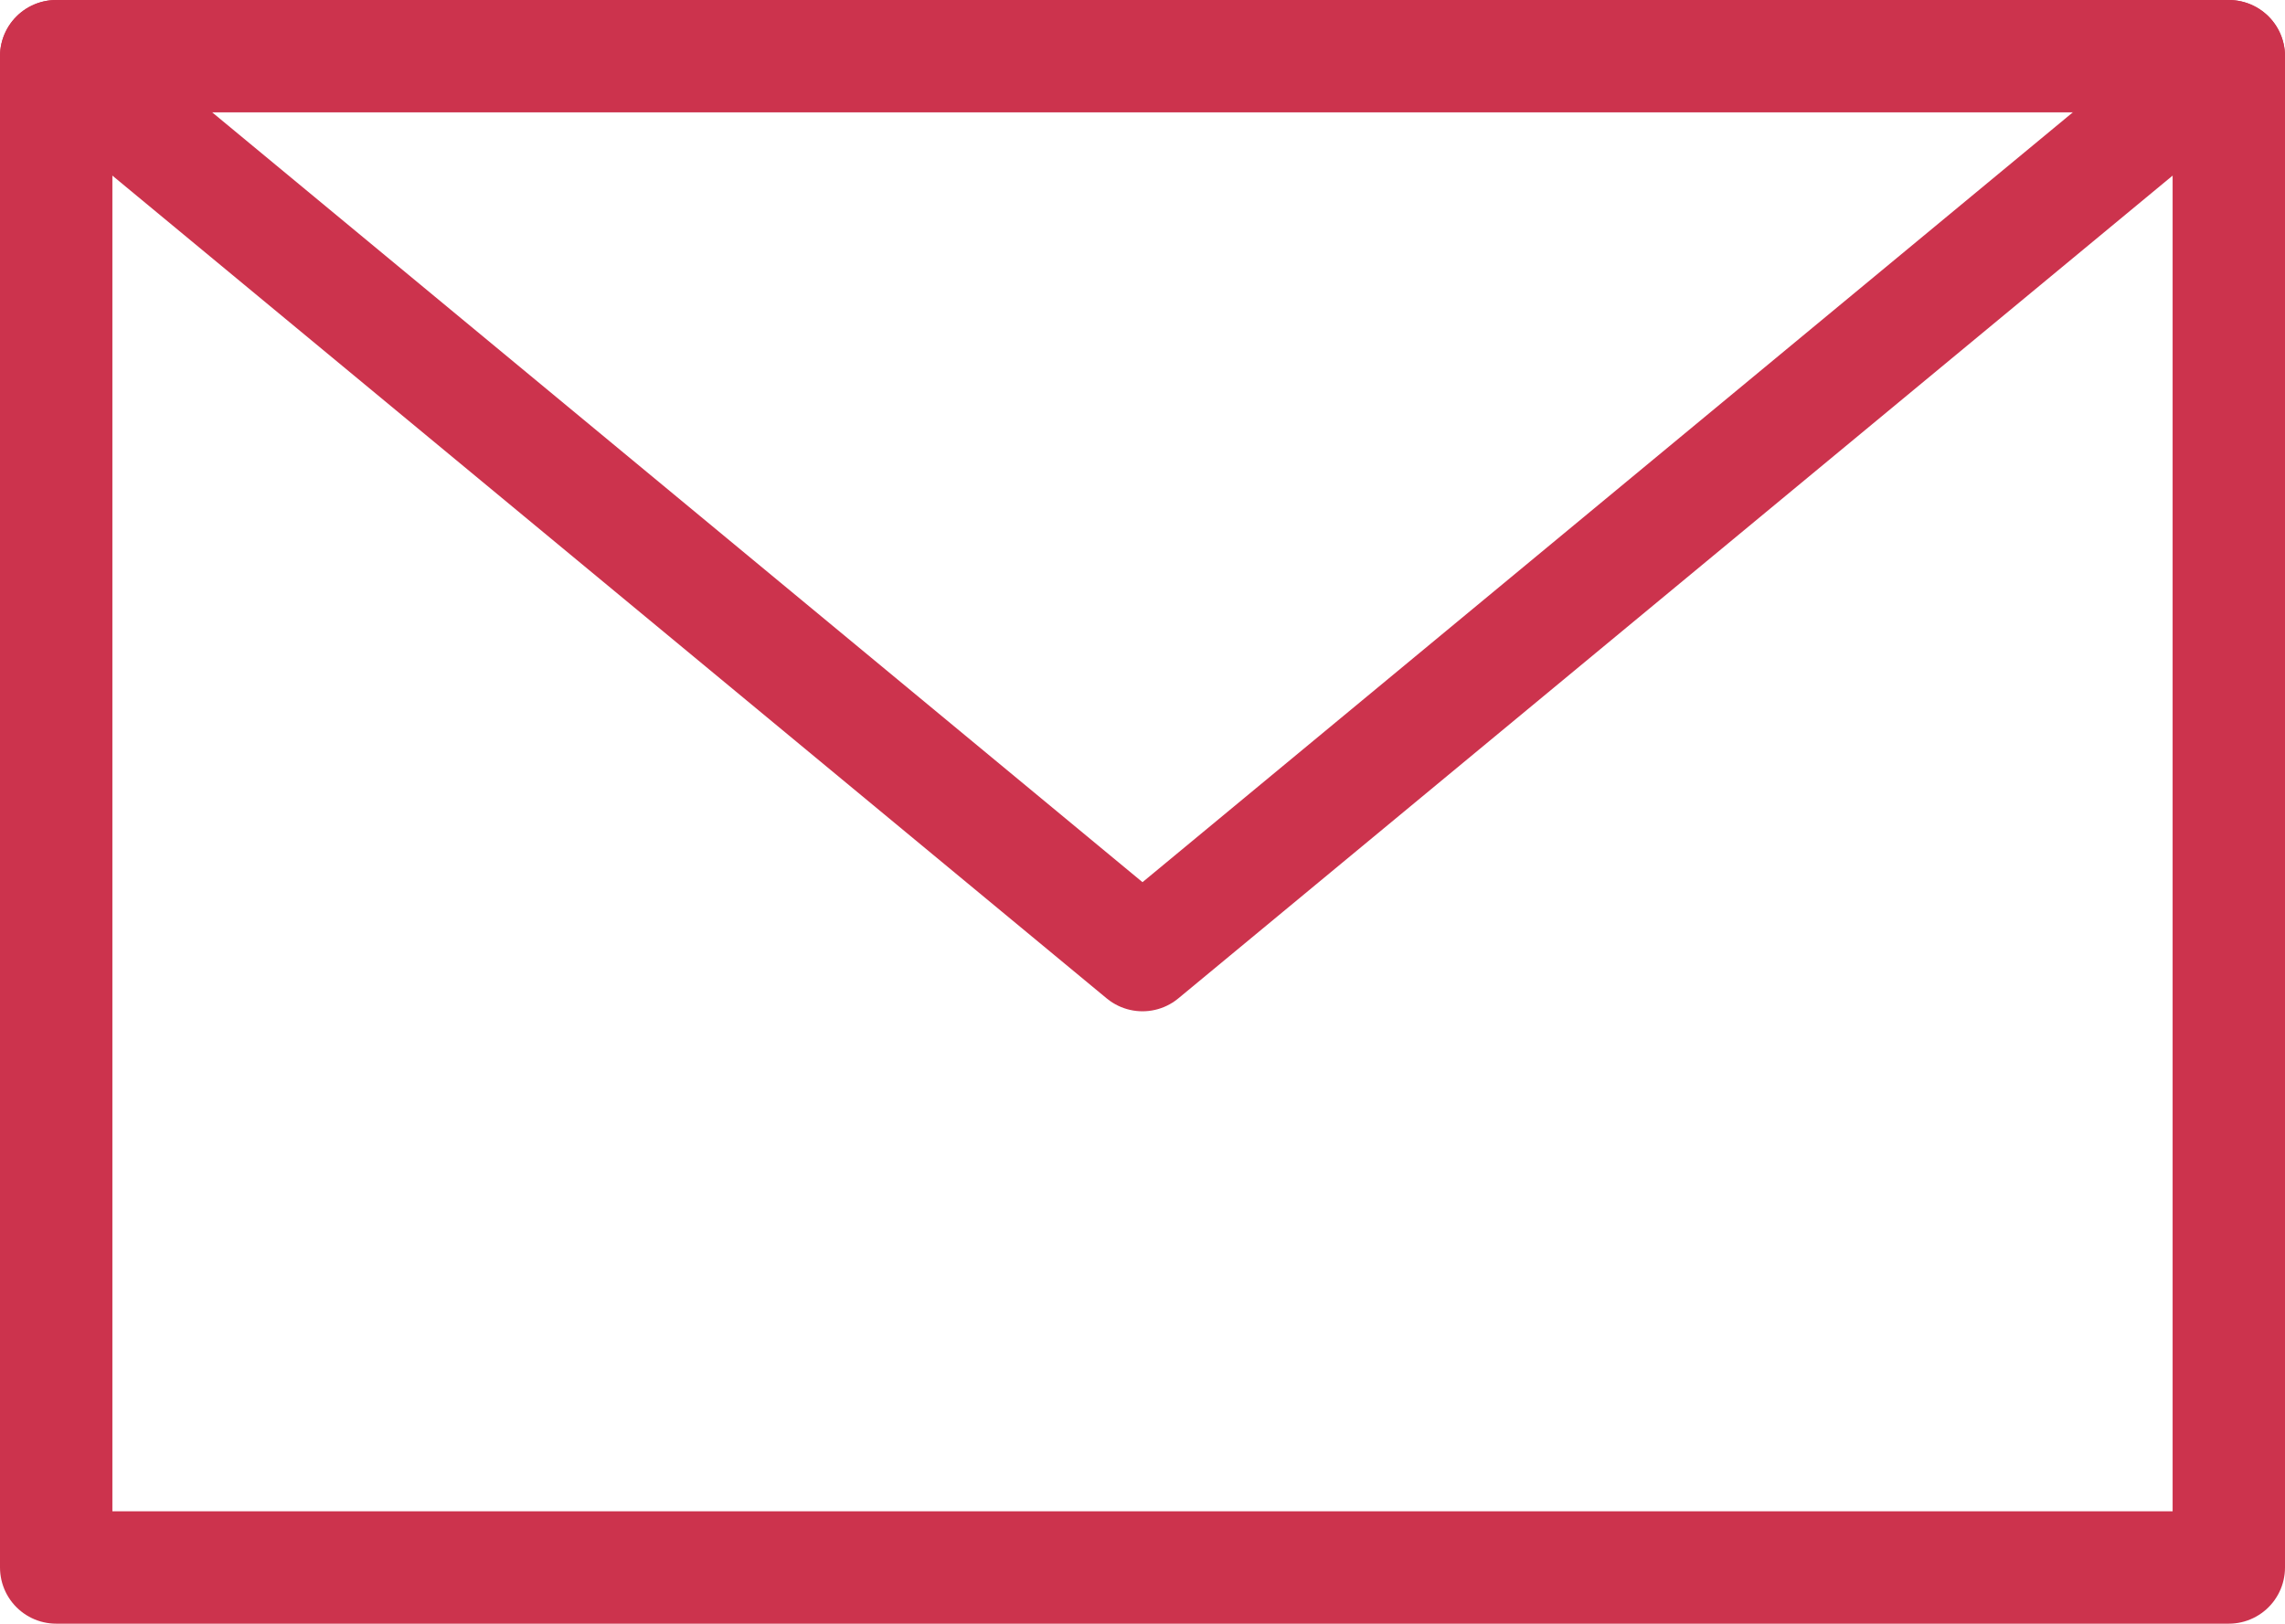 <svg id="Capa_1" data-name="Capa 1" xmlns="http://www.w3.org/2000/svg" viewBox="0 0 61 43.35"><defs><style>.cls-1{fill:none;stroke:#cc334d;stroke-linecap:round;stroke-linejoin:round;stroke-width:3px;}</style></defs><path class="cls-1" d="M1.5,1.5h58V41.85H1.5Z"/><path class="cls-1" d="M59.5,1.5l-29,24-29-24"/></svg>